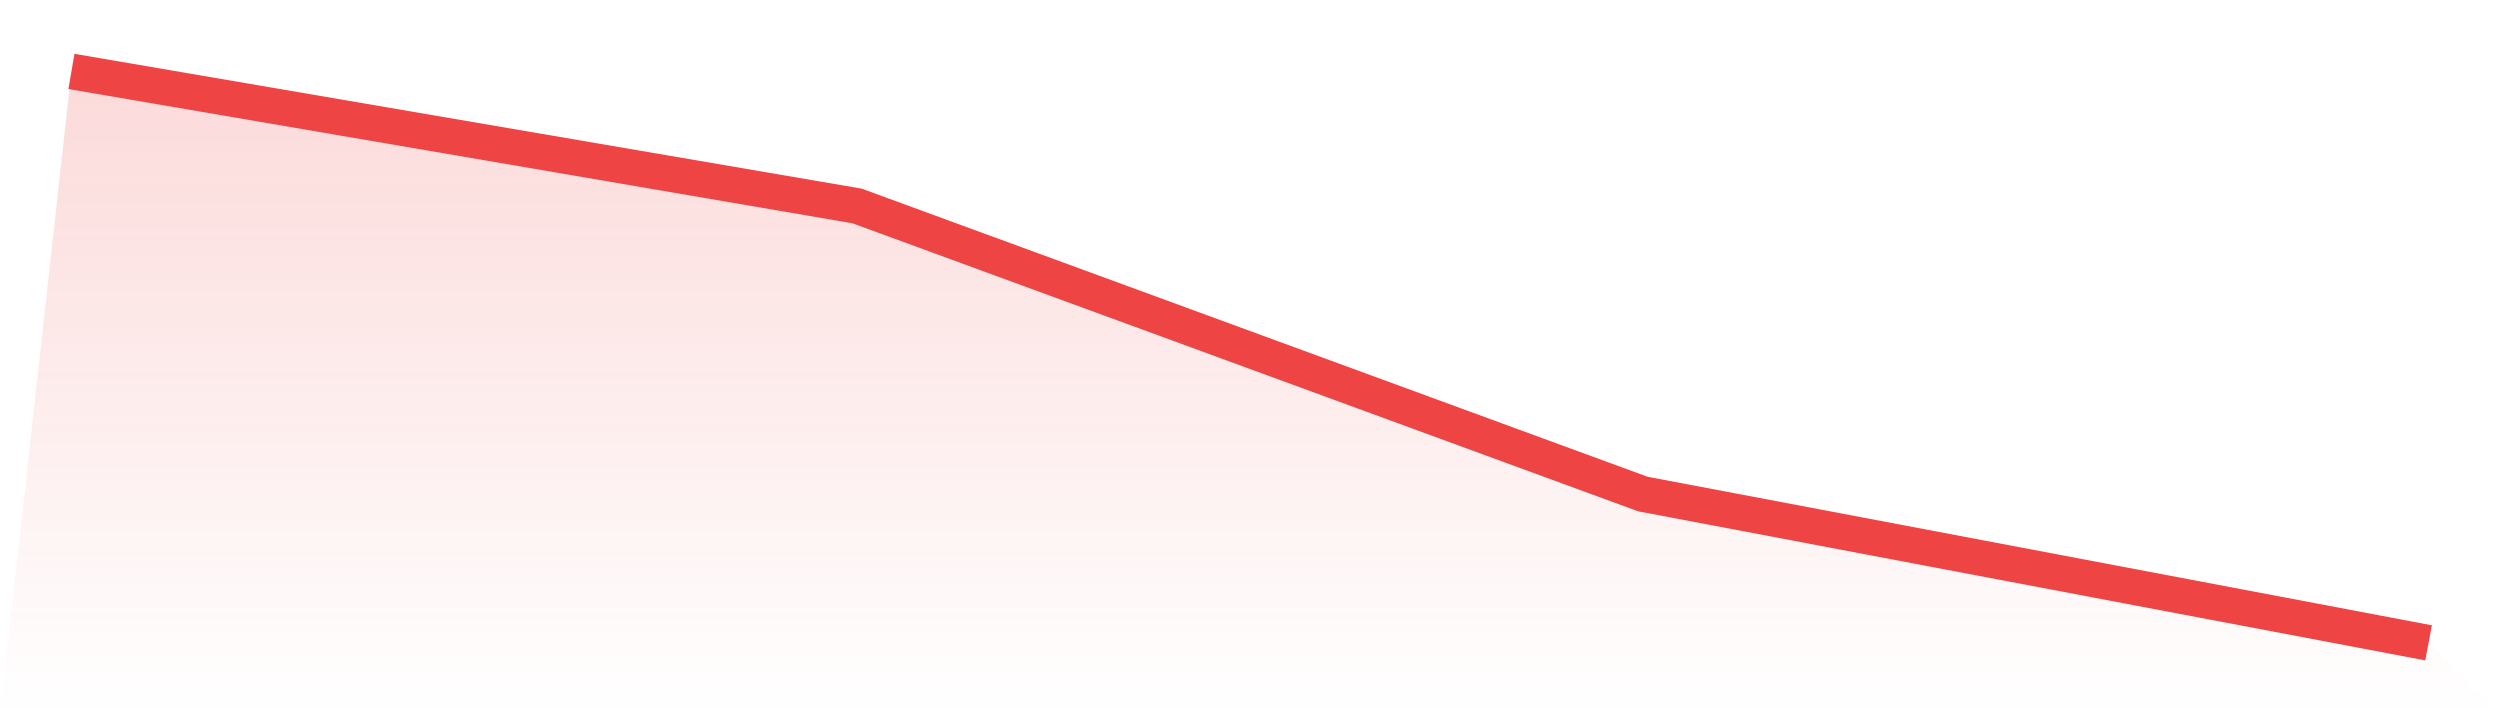 <svg viewBox="0 0 140 40" xmlns="http://www.w3.org/2000/svg">
<defs>
<linearGradient id="gradient" x1="0" x2="0" y1="0" y2="1">
<stop offset="0%" stop-color="#ef4444" stop-opacity="0.2"/>
<stop offset="100%" stop-color="#ef4444" stop-opacity="0"/>
</linearGradient>
</defs>
<path d="M4,4 L4,4 L48,11.535 L92,27.666 L136,36 L140,40 L0,40 z" fill="url(#gradient)"/>
<path d="M4,4 L4,4 L48,11.535 L92,27.666 L136,36" fill="none" stroke="#ef4444" stroke-width="2"/>
</svg>
